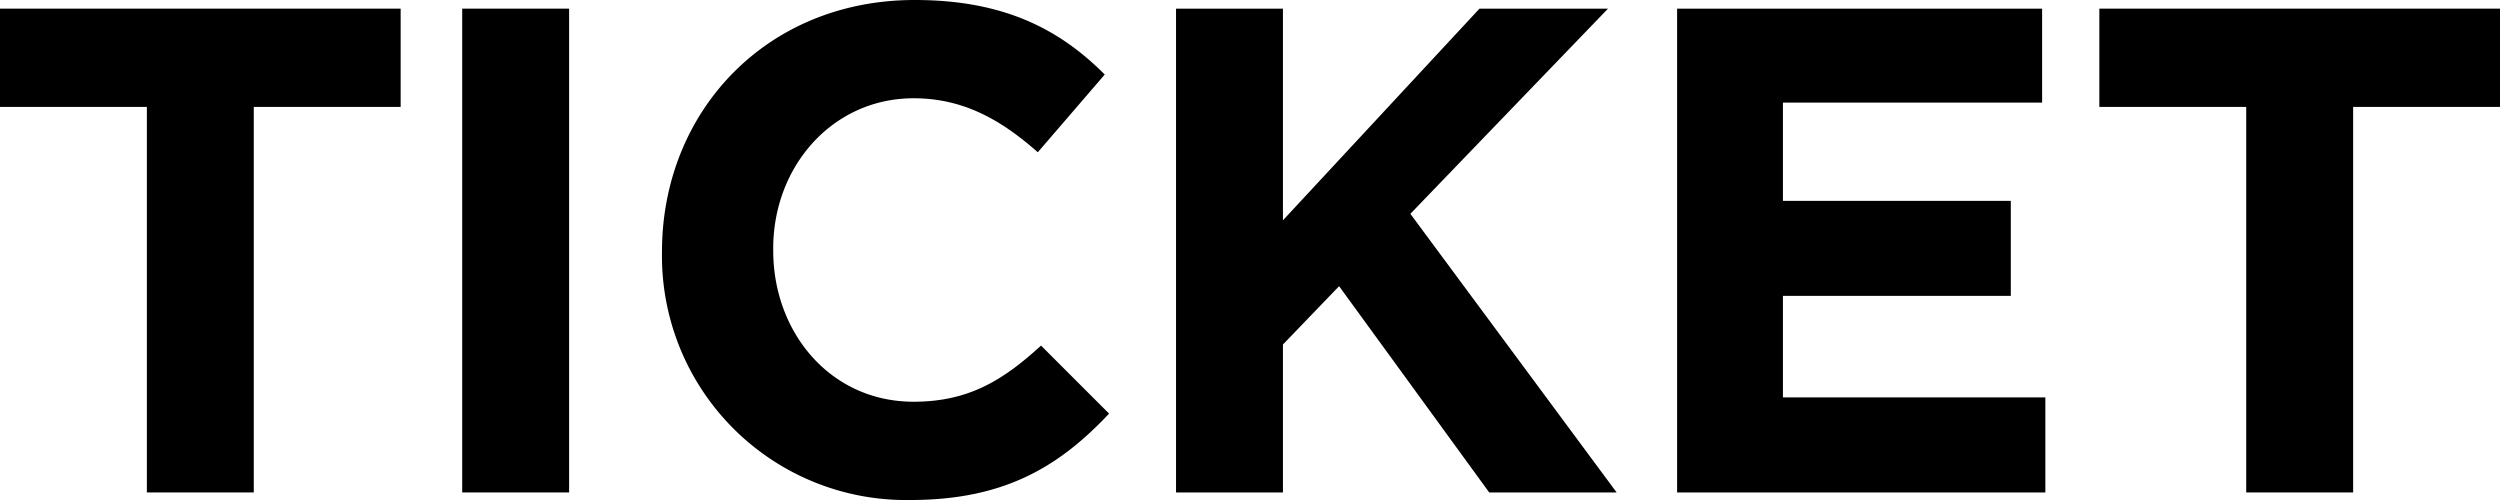 <svg xmlns="http://www.w3.org/2000/svg" viewBox="0 0 231.5 46.3"><g id="レイヤー_2" data-name="レイヤー 2"><g id="黒字"><g id="TICKET"><path d="M23.5,9.9V45.6H13.6V9.9H0V.8H37.1V9.9Z"/><path d="M42.8,45.6V.8h9.9V45.6Z"/><path d="M84.3,46.3a22.6,22.6,0,0,1-23-23h0C61.3,10.4,70.9,0,84.7,0c8.4,0,13.5,2.8,17.6,6.9l-6.2,7.2c-3.5-3.1-7-5-11.5-5-7.5,0-13,6.3-13,13.9v.2c0,7.6,5.3,14,13,14,5.1,0,8.3-2,11.8-5.2l6.3,6.3C98,43.3,92.9,46.3,84.3,46.3Z"/><path d="M137.9,45.6,124,26.5l-5.2,5.4V45.6h-9.9V.8h9.9V20.4L137,.8h11.9l-18.3,19,19.1,25.8Z"/><path d="M155.3,45.6V.8h33.8V9.5h-24v9.1h21.1v8.8H165.1v9.4h24.3v8.8Z"/><path d="M217.9,9.9V45.6H208V9.9H194.4V.8h37.1V9.9Z"/></g></g></g></svg>